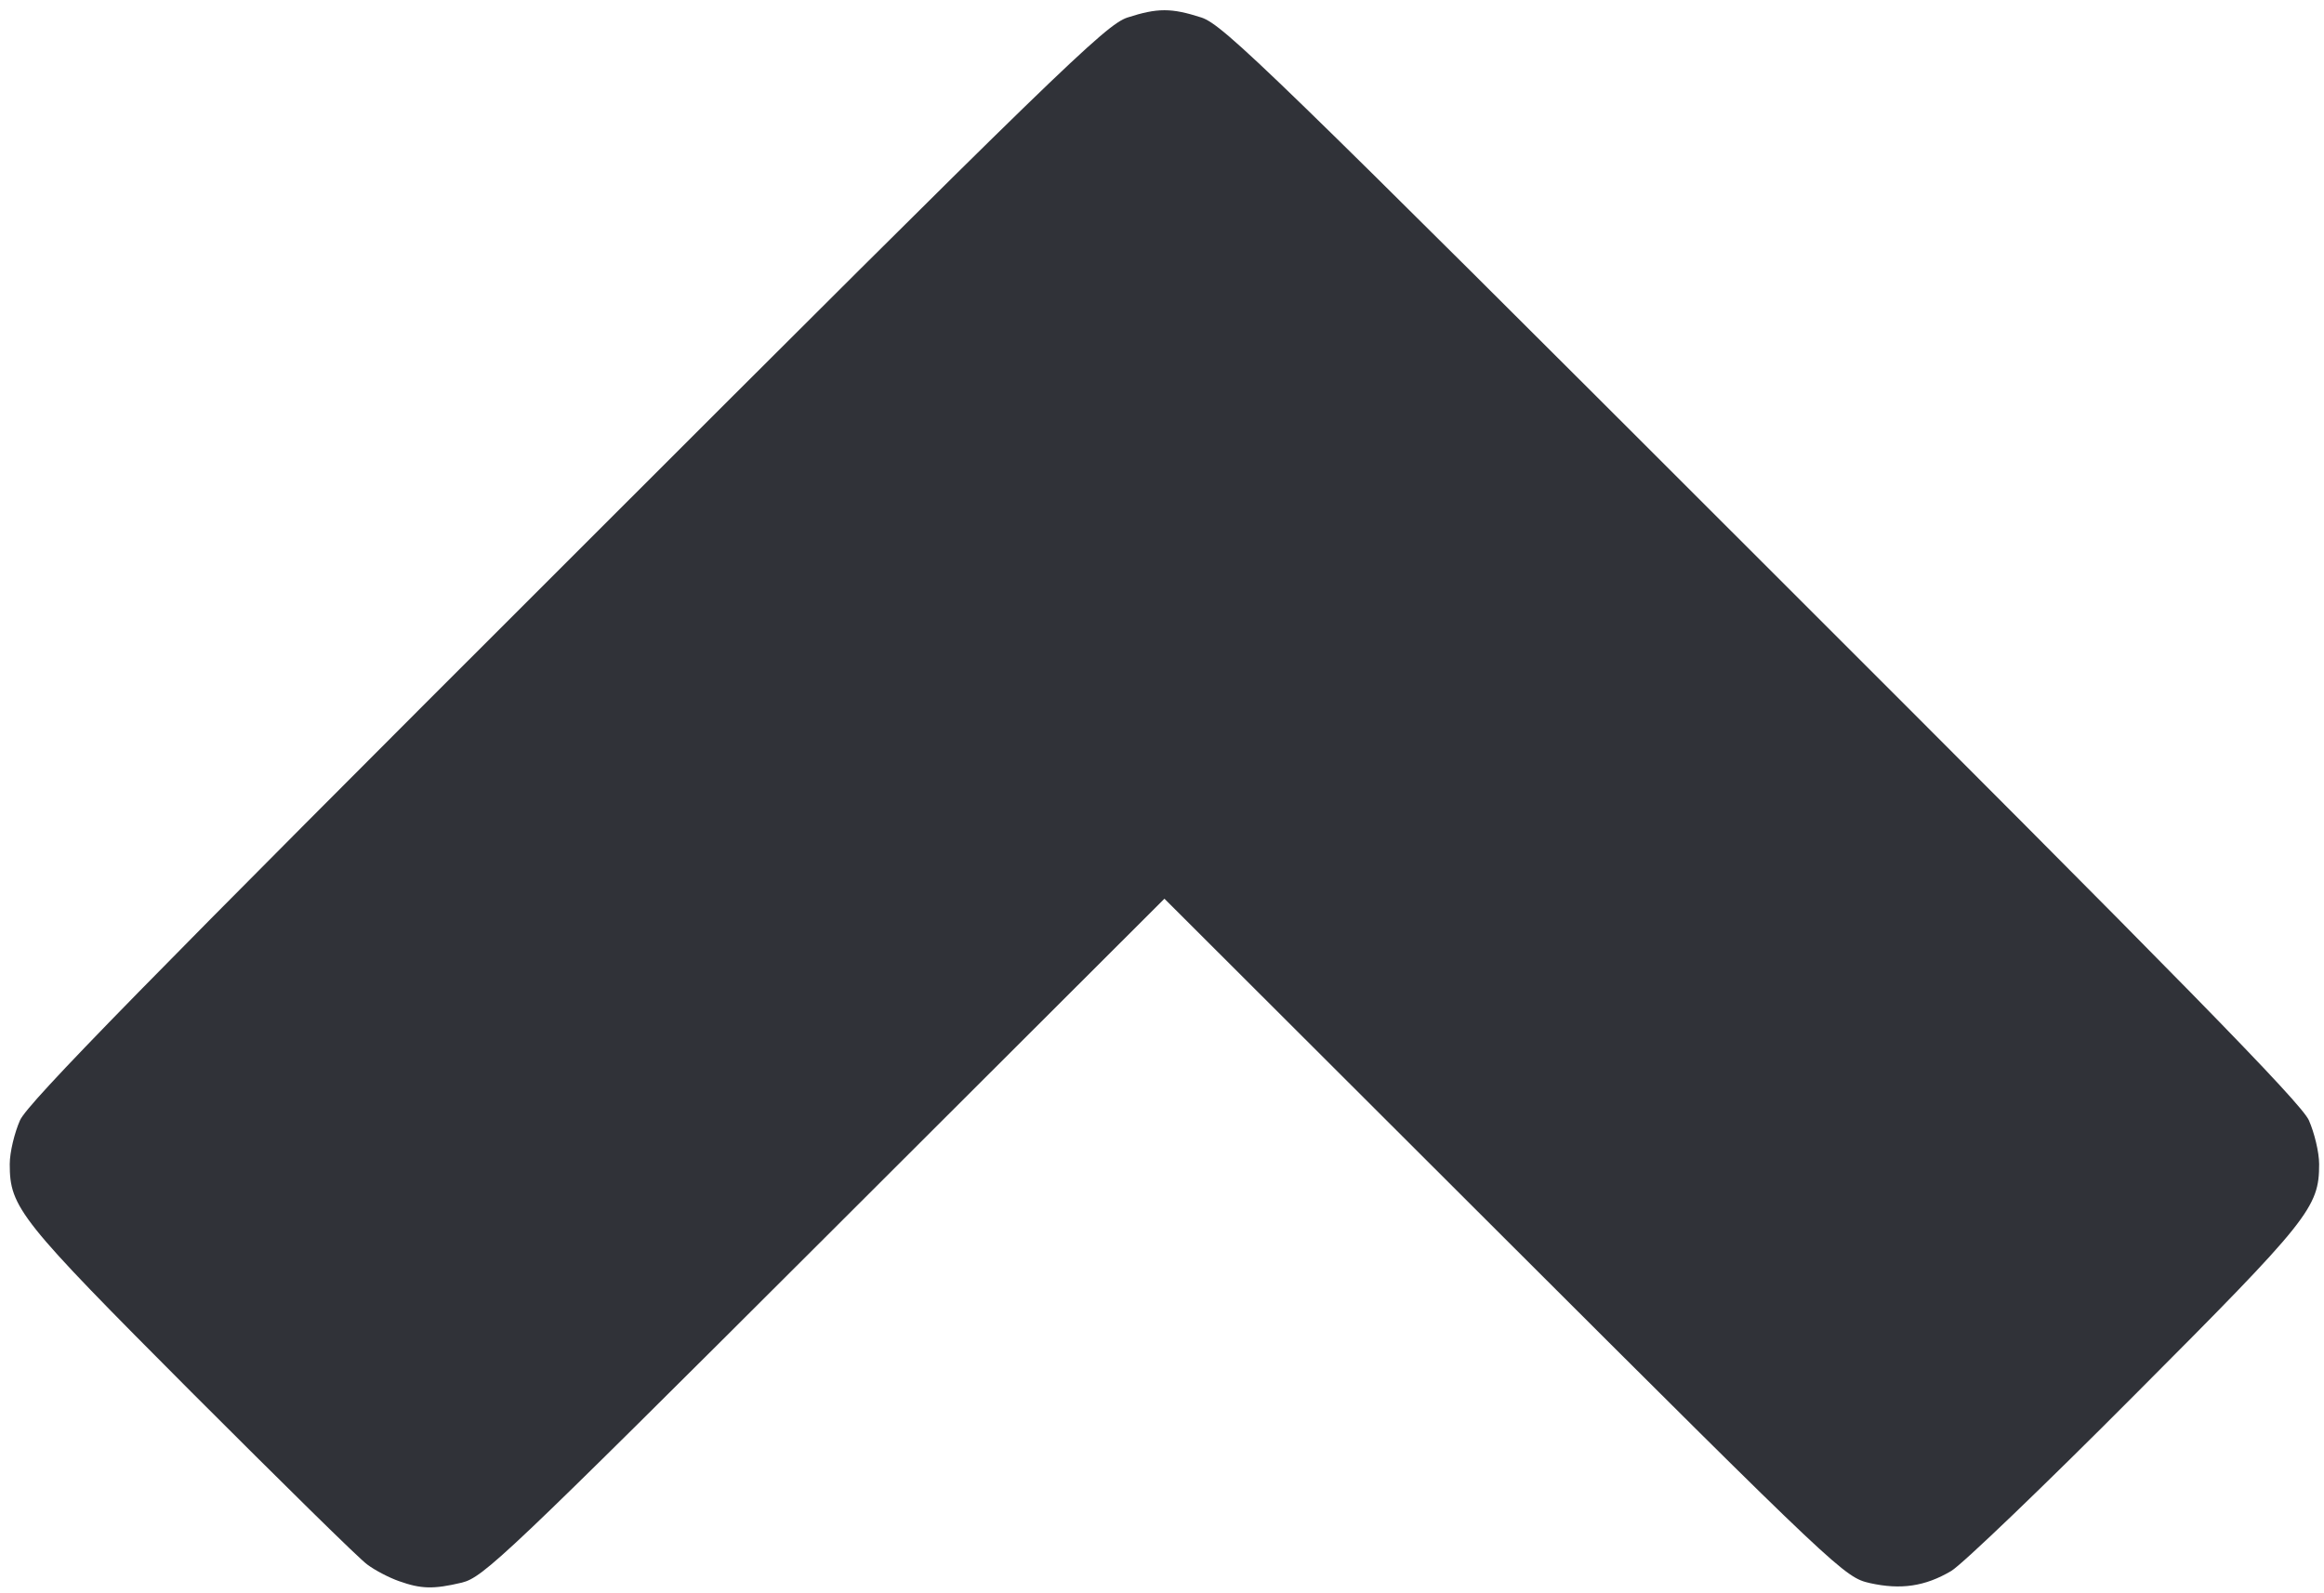 <svg class="img-fluid" id="outputsvg" xmlns="http://www.w3.org/2000/svg" style="transform: none; transform-origin: 50% 50%; cursor: move;" width="477" height="327" viewBox="0 0 4770 3270"><g id="l3r5XdbRT0Qi19pvL7Z4mEk" fill="rgb(0,0,0)" style="transform: none;"><g></g></g><g id="l5nH8JH1GeADtmnTCx8nIhR" fill="rgb(8,8,8)" style="transform: none;"><g></g></g><g id="l4ks1CUpCGEYtTl8GiLMcGb" fill="rgb(16,16,16)" style="transform: none;"><g></g></g><g id="l5JpRMZNGXZDdhx9mZi3UZL" fill="rgb(25,25,25)" style="transform: none;"><g></g></g><g id="l1VQNrQR1FDpSzTnaPDl8s8" fill="rgb(33,33,33)" style="transform: none;"><g><path id="pYGb9rjt1" style="fill: #303238;" d="M819 3246 c-20 -7 -49 -22 -65 -34 -16 -11 -178 -171 -361 -354 -353 -354 -373 -379 -373 -468 0 -25 10 -65 21 -90 15 -35 261 -286 1122 -1146 1011 -1011 1106 -1103 1151 -1118 62 -20 90 -20 152 0 45 15 140 107 1151 1118 861 860 1107 1111 1122 1146 11 25 21 65 21 90 0 89 -20 114 -378 473 -185 186 -355 349 -377 362 -54 32 -104 39 -167 25 -52 -12 -61 -20 -750 -708 l-698 -697 -697 696 c-658 657 -701 697 -745 708 -59 14 -84 13 -129 -3z"></path></g></g><g id="l10FlHwlioTzbwXxVQowv0I" fill="rgb(41,41,41)" style="transform: none;"><g></g></g><g id="l2DUTlVAdhBjDTGGqvwUzJF" fill="rgb(49,49,49)" style="transform: none;"><g></g></g><g id="l7U2EYaIZGYHQMDyVNsmsvH" fill="rgb(58,58,58)" style="transform: none;"><g></g></g><g id="l78IXmHeH5rmXWpuFV5mk1s" fill="rgb(66,66,66)" style="transform: none;"><g></g></g><g id="l5GbsnMjuQVGfjQjCrDuGNL" fill="rgb(74,74,74)" style="transform: none;"><g></g></g><g id="l5sBI9fDkUrYx9fCeXPvqjP" fill="rgb(82,82,82)" style="transform: none;"><g></g></g><g id="l36YNDZa22CzpGK6irgHGpt" fill="rgb(90,90,90)" style="transform: none;"><g></g></g><g id="lLZV4WNJTJw2ko2VXVpd1Y" fill="rgb(99,99,99)" style="transform: none;"><g></g></g><g id="l1csumeZzbtTFcwhl8sUcTH" fill="rgb(107,107,107)" style="transform: none;"><g></g></g><g id="l2lQbbFzF3TSn0sbLumgnsO" fill="rgb(115,115,115)" style="transform: none;"><g></g></g><g id="l7A5UzBRsQBNJPc25j9ukep" fill="rgb(123,123,123)" style="transform: none;"><g></g></g><g id="l33rGswkv7xnORxp6b3cipC" fill="rgb(132,132,132)" style="transform: none;"><g></g></g><g id="l6s8Q2yGO3a2nUaA8uBuZXk" fill="rgb(140,140,140)" style="transform: none;"><g></g></g><g id="l2otjCRnkNcA71mKwHrmHbr" fill="rgb(148,148,148)" style="transform: none;"><g></g></g><g id="l2skVyZiXdEi91DFGEchEOt" fill="rgb(156,156,156)" style="transform: none;"><g></g></g><g id="l5XRgKolSpBJ5fnhzdqAtw" fill="rgb(165,165,165)" style="transform: none;"><g></g></g><g id="l7RUexEVu8w3fEMjn4Hzhpt" fill="rgb(173,173,173)" style="transform: none;"><g></g></g><g id="l5VgHTWsYSQQa0ECKERRwA3" fill="rgb(181,181,181)" style="transform: none;"><g></g></g><g id="l132yONbRpNpixp0wl7TioH" fill="rgb(189,189,189)" style="transform: none;"><g></g></g><g id="lSYq0AHq6OWHsy7zioKEbG" fill="rgb(197,197,197)" style="transform: none;"><g></g></g><g id="l6Nvez3p40LKjphQk0bB5yK" fill="rgb(206,206,206)" style="transform: none;"><g></g></g><g id="l7keJP8wrTmQDDm2xFh8iIQ" fill="rgb(214,214,214)" style="transform: none;"><g></g></g><g id="l3JYSQYhTgFWa0wSqUhRRT1" fill="rgb(230,230,230)" style="transform: none;"><g></g></g><g id="l2BJx2dXoTU9yfUeQlz1RNL" fill="rgb(239,239,239)" style="transform: none;"><g></g></g><g id="l1KM5RbpyYqWtGuBlL0kBbi" fill="rgb(247,247,247)" style="transform: none;"><g></g></g><g id="l3oEBoOgD7iXDImsITz0fYy" fill="rgb(255,255,255)" style="transform: none;"><g></g></g></svg>